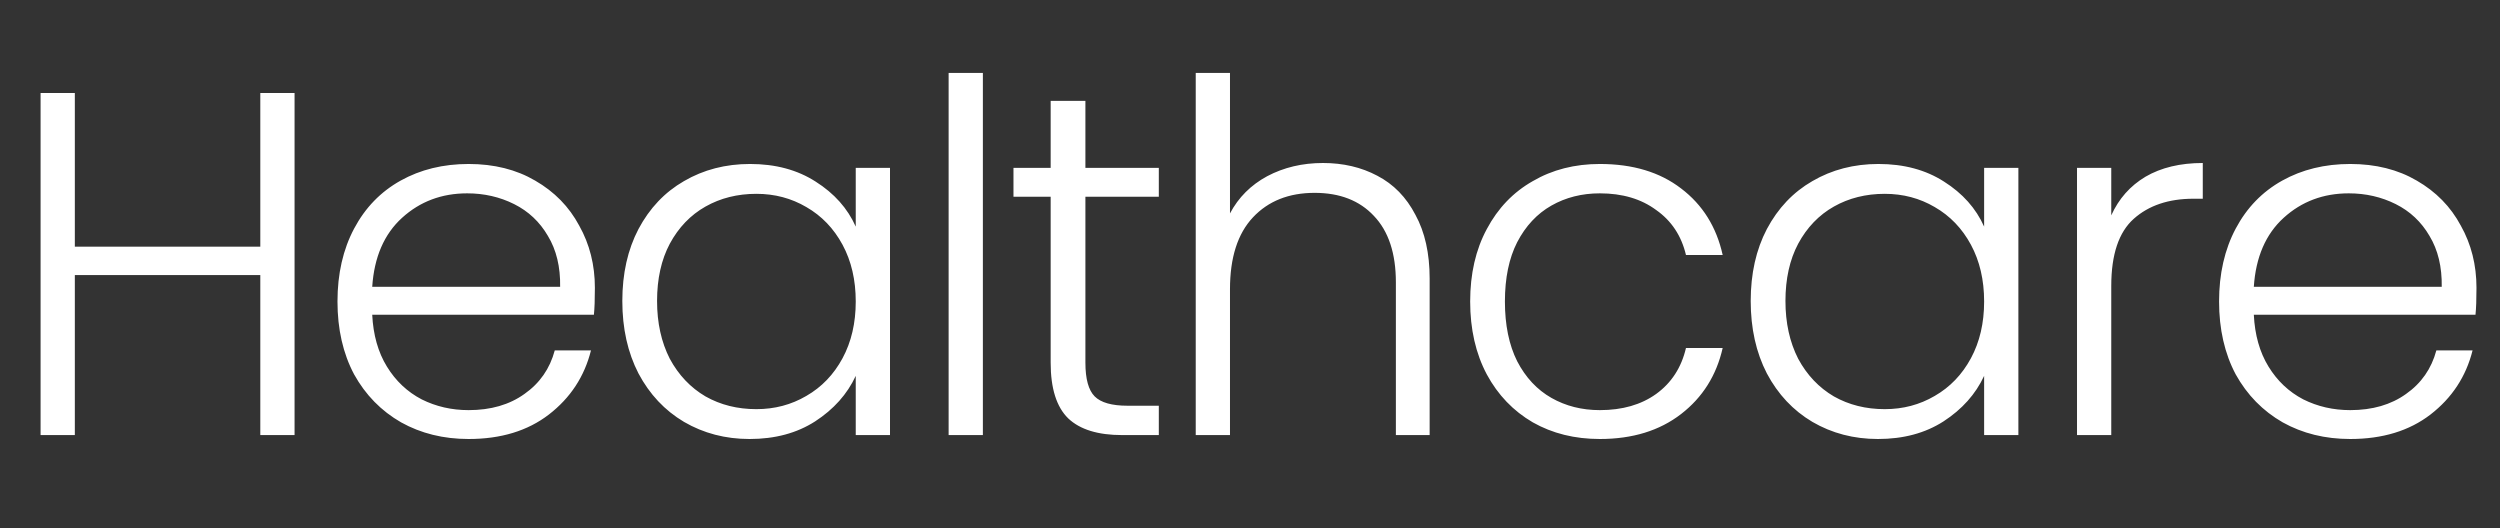 <svg width="724" height="153" viewBox="0 0 724 153" fill="none" xmlns="http://www.w3.org/2000/svg">
<rect x="0" y="0" width="724" height="153" fill="#333333" stroke="none"/>
<path d="M85.304 26.939V126H75.384V79.658H21.673V126H11.753V26.939H21.673V71.439H75.384V26.939H85.304ZM172.278 83.343C172.278 86.744 172.184 89.342 171.995 91.138H107.796C108.08 96.995 109.497 102.002 112.048 106.16C114.599 110.317 117.953 113.482 122.11 115.655C126.267 117.733 130.802 118.772 135.715 118.772C142.139 118.772 147.525 117.214 151.871 114.096C156.311 110.978 159.24 106.774 160.657 101.483H171.144C169.255 109.041 165.192 115.229 158.957 120.048C152.815 124.772 145.068 127.134 135.715 127.134C128.44 127.134 121.921 125.528 116.158 122.315C110.395 119.009 105.86 114.379 102.553 108.427C99.341 102.38 97.734 95.342 97.734 87.311C97.734 79.28 99.341 72.242 102.553 66.195C105.765 60.149 110.253 55.519 116.016 52.307C121.779 49.095 128.346 47.489 135.715 47.489C143.084 47.489 149.509 49.095 154.988 52.307C160.563 55.519 164.814 59.865 167.743 65.345C170.766 70.73 172.278 76.73 172.278 83.343ZM162.216 83.06C162.311 77.296 161.13 72.383 158.673 68.321C156.311 64.258 153.052 61.188 148.895 59.109C144.738 57.031 140.203 55.992 135.29 55.992C127.92 55.992 121.638 58.353 116.441 63.077C111.245 67.801 108.363 74.462 107.796 83.06H162.216ZM180.224 87.169C180.224 79.233 181.783 72.289 184.901 66.337C188.113 60.29 192.506 55.661 198.081 52.449C203.749 49.142 210.127 47.489 217.212 47.489C224.582 47.489 230.912 49.189 236.203 52.59C241.588 55.992 245.461 60.337 247.823 65.628V48.622H257.744V126H247.823V108.852C245.367 114.143 241.446 118.536 236.061 122.032C230.77 125.433 224.44 127.134 217.071 127.134C210.079 127.134 203.749 125.48 198.081 122.174C192.506 118.867 188.113 114.19 184.901 108.144C181.783 102.097 180.224 95.106 180.224 87.169ZM247.823 87.311C247.823 81.076 246.548 75.596 243.997 70.872C241.446 66.148 237.95 62.511 233.51 59.96C229.164 57.409 224.346 56.133 219.055 56.133C213.575 56.133 208.662 57.361 204.316 59.818C199.97 62.274 196.522 65.865 193.971 70.588C191.514 75.218 190.286 80.745 190.286 87.169C190.286 93.499 191.514 99.074 193.971 103.892C196.522 108.616 199.97 112.253 204.316 114.804C208.662 117.261 213.575 118.489 219.055 118.489C224.346 118.489 229.164 117.214 233.51 114.663C237.95 112.112 241.446 108.474 243.997 103.75C246.548 99.026 247.823 93.547 247.823 87.311ZM284.642 21.129V126H274.722V21.129H284.642ZM314.334 56.983V105.026C314.334 109.75 315.232 113.009 317.027 114.804C318.822 116.599 321.987 117.497 326.522 117.497H335.592V126H324.963C317.972 126 312.775 124.394 309.374 121.182C305.973 117.875 304.272 112.49 304.272 105.026V56.983H293.502V48.622H304.272V29.207H314.334V48.622H335.592V56.983H314.334ZM383.13 47.205C388.988 47.205 394.232 48.433 398.861 50.89C403.585 53.346 407.27 57.125 409.915 62.227C412.655 67.234 414.025 73.376 414.025 80.65V126H404.246V81.784C404.246 73.376 402.121 66.951 397.869 62.511C393.712 58.07 387.996 55.85 380.721 55.85C373.257 55.85 367.305 58.212 362.865 62.936C358.424 67.66 356.204 74.604 356.204 83.768V126H346.284V21.129H356.204V61.802C358.661 57.172 362.251 53.582 366.975 51.031C371.793 48.48 377.178 47.205 383.13 47.205ZM425.761 87.311C425.761 79.28 427.367 72.289 430.579 66.337C433.792 60.29 438.232 55.661 443.901 52.449C449.569 49.142 456.041 47.489 463.316 47.489C472.858 47.489 480.7 49.85 486.841 54.574C493.077 59.298 497.092 65.723 498.887 73.848H488.258C486.936 68.274 484.054 63.928 479.614 60.81C475.268 57.598 469.835 55.992 463.316 55.992C458.12 55.992 453.443 57.172 449.286 59.535C445.129 61.896 441.822 65.439 439.366 70.163C437.004 74.793 435.823 80.509 435.823 87.311C435.823 94.114 437.004 99.877 439.366 104.601C441.822 109.325 445.129 112.868 449.286 115.229C453.443 117.591 458.12 118.772 463.316 118.772C469.835 118.772 475.268 117.214 479.614 114.096C484.054 110.883 486.936 106.443 488.258 100.774H498.887C497.092 108.71 493.077 115.088 486.841 119.906C480.606 124.725 472.764 127.134 463.316 127.134C456.041 127.134 449.569 125.528 443.901 122.315C438.232 119.009 433.792 114.379 430.579 108.427C427.367 102.38 425.761 95.342 425.761 87.311ZM507.005 87.169C507.005 79.233 508.564 72.289 511.682 66.337C514.894 60.29 519.287 55.661 524.861 52.449C530.53 49.142 536.907 47.489 543.993 47.489C551.363 47.489 557.693 49.189 562.983 52.59C568.369 55.992 572.242 60.337 574.604 65.628V48.622H584.524V126H574.604V108.852C572.148 114.143 568.227 118.536 562.842 122.032C557.551 125.433 551.221 127.134 543.852 127.134C536.86 127.134 530.53 125.48 524.861 122.174C519.287 118.867 514.894 114.19 511.682 108.144C508.564 102.097 507.005 95.106 507.005 87.169ZM574.604 87.311C574.604 81.076 573.329 75.596 570.778 70.872C568.227 66.148 564.731 62.511 560.291 59.96C555.945 57.409 551.126 56.133 545.836 56.133C540.356 56.133 535.443 57.361 531.097 59.818C526.751 62.274 523.302 65.865 520.752 70.588C518.295 75.218 517.067 80.745 517.067 87.169C517.067 93.499 518.295 99.074 520.752 103.892C523.302 108.616 526.751 112.253 531.097 114.804C535.443 117.261 540.356 118.489 545.836 118.489C551.126 118.489 555.945 117.214 560.291 114.663C564.731 112.112 568.227 108.474 570.778 103.75C573.329 99.026 574.604 93.547 574.604 87.311ZM611.423 62.369C613.596 57.55 616.903 53.819 621.343 51.173C625.878 48.528 631.405 47.205 637.924 47.205V57.55H635.232C628.051 57.55 622.288 59.487 617.942 63.361C613.596 67.234 611.423 73.706 611.423 82.776V126H601.503V48.622H611.423V62.369ZM717.188 83.343C717.188 86.744 717.093 89.342 716.904 91.138H652.706C652.99 96.995 654.407 102.002 656.958 106.16C659.509 110.317 662.862 113.482 667.02 115.655C671.177 117.733 675.712 118.772 680.624 118.772C687.049 118.772 692.434 117.214 696.78 114.096C701.221 110.978 704.15 106.774 705.567 101.483H716.054C714.164 109.041 710.102 115.229 703.866 120.048C697.725 124.772 689.978 127.134 680.624 127.134C673.35 127.134 666.831 125.528 661.067 122.315C655.304 119.009 650.769 114.379 647.463 108.427C644.25 102.38 642.644 95.342 642.644 87.311C642.644 79.28 644.25 72.242 647.463 66.195C650.675 60.149 655.163 55.519 660.926 52.307C666.689 49.095 673.255 47.489 680.624 47.489C687.994 47.489 694.418 49.095 699.898 52.307C705.472 55.519 709.724 59.865 712.653 65.345C715.676 70.73 717.188 76.73 717.188 83.343ZM707.126 83.06C707.22 77.296 706.039 72.383 703.583 68.321C701.221 64.258 697.961 61.188 693.804 59.109C689.647 57.031 685.112 55.992 680.199 55.992C672.83 55.992 666.547 58.353 661.351 63.077C656.155 67.801 653.273 74.462 652.706 83.06H707.126Z" fill="white"/>
</svg>
